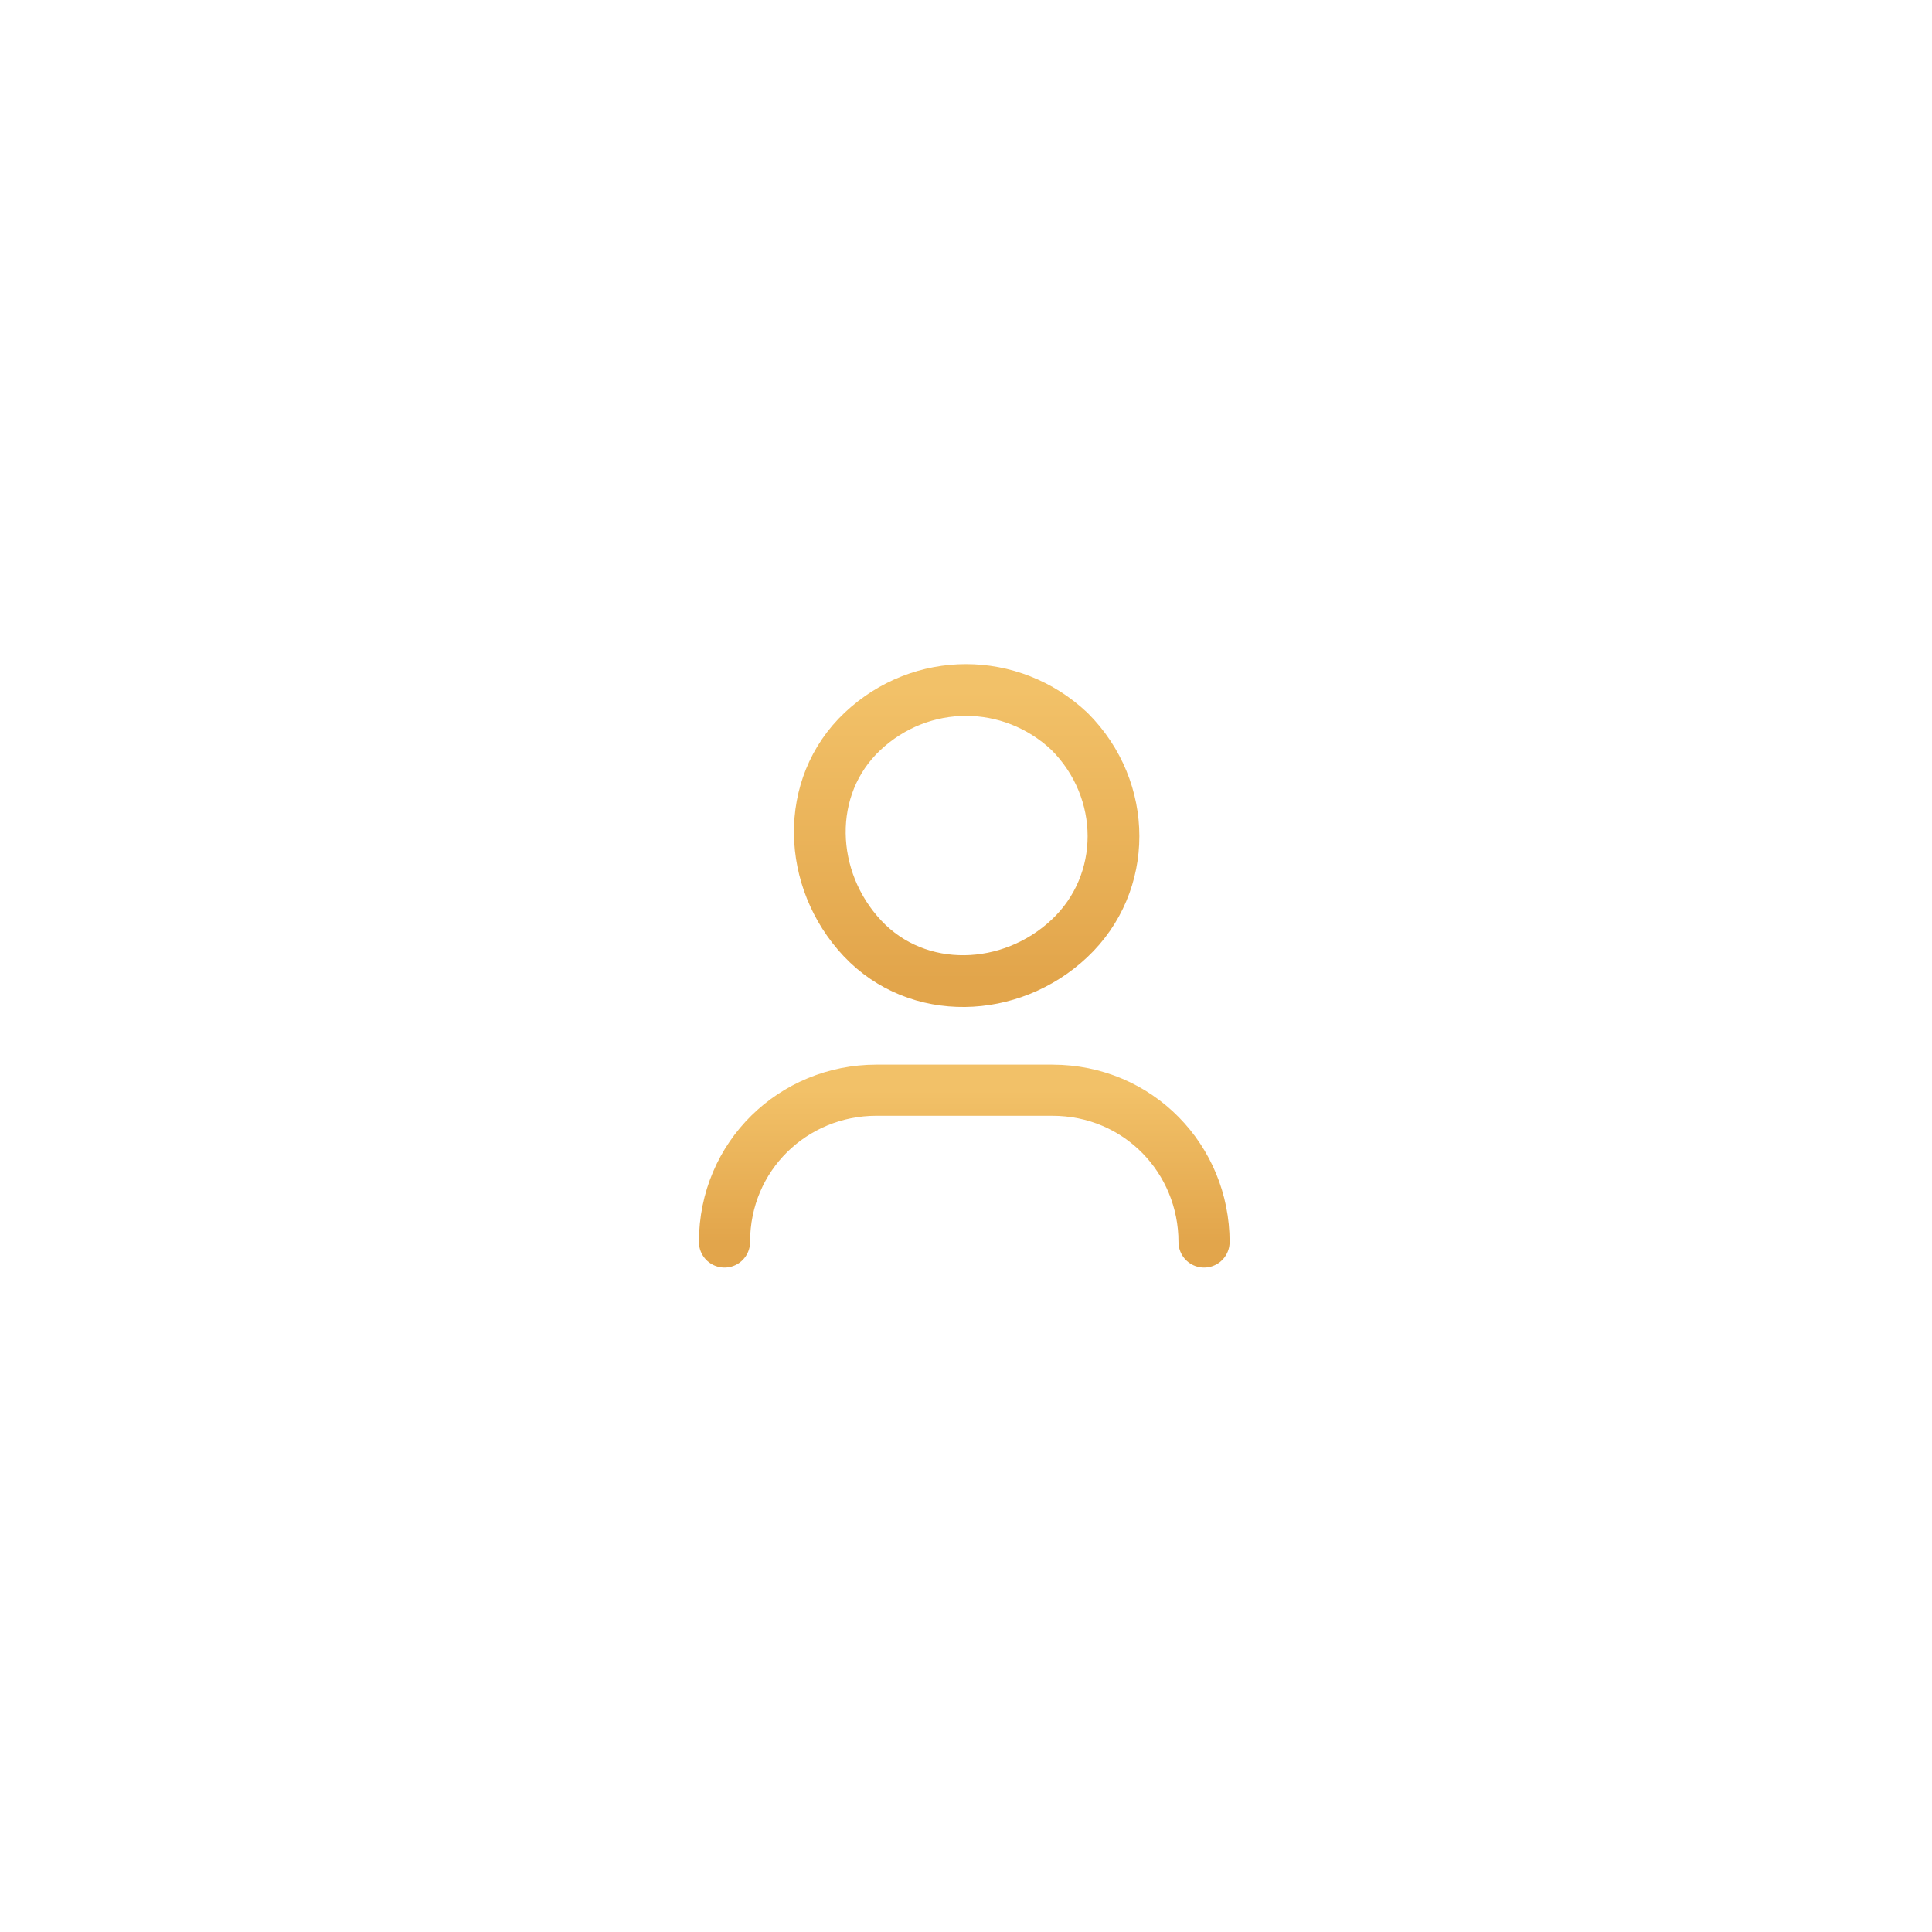 <svg width="56" height="56" viewBox="0 0 56 56" fill="none" xmlns="http://www.w3.org/2000/svg">
<path d="M21 36C21 33.5 23 31.6 25.4 31.6H30.5C33 31.6 34.9 33.6 34.9 36" stroke="url(#paint0_linear_312_9591)" stroke-width="1.482" stroke-linecap="round" stroke-linejoin="round"/>
<path d="M31 21.2C32.7 22.9 32.7 25.6 31 27.2C29.3 28.8 26.601 28.9 25 27.2C23.401 25.5 23.3 22.8 25 21.2C26.701 19.6 29.3 19.6 31 21.2" stroke="url(#paint1_linear_312_9591)" stroke-width="1.5" stroke-linecap="round" stroke-linejoin="round"/>
<defs>
<linearGradient id="paint0_linear_312_9591" x1="27.95" y1="31.6" x2="27.95" y2="36" gradientUnits="userSpaceOnUse">
<stop stop-color="#F2C168"/>
<stop offset="1" stop-color="#E2A54B"/>
</linearGradient>
<linearGradient id="paint1_linear_312_9591" x1="28.019" y1="20" x2="28.019" y2="28.438" gradientUnits="userSpaceOnUse">
<stop stop-color="#F2C168"/>
<stop offset="1" stop-color="#E2A54B"/>
</linearGradient>
</defs>
</svg>
